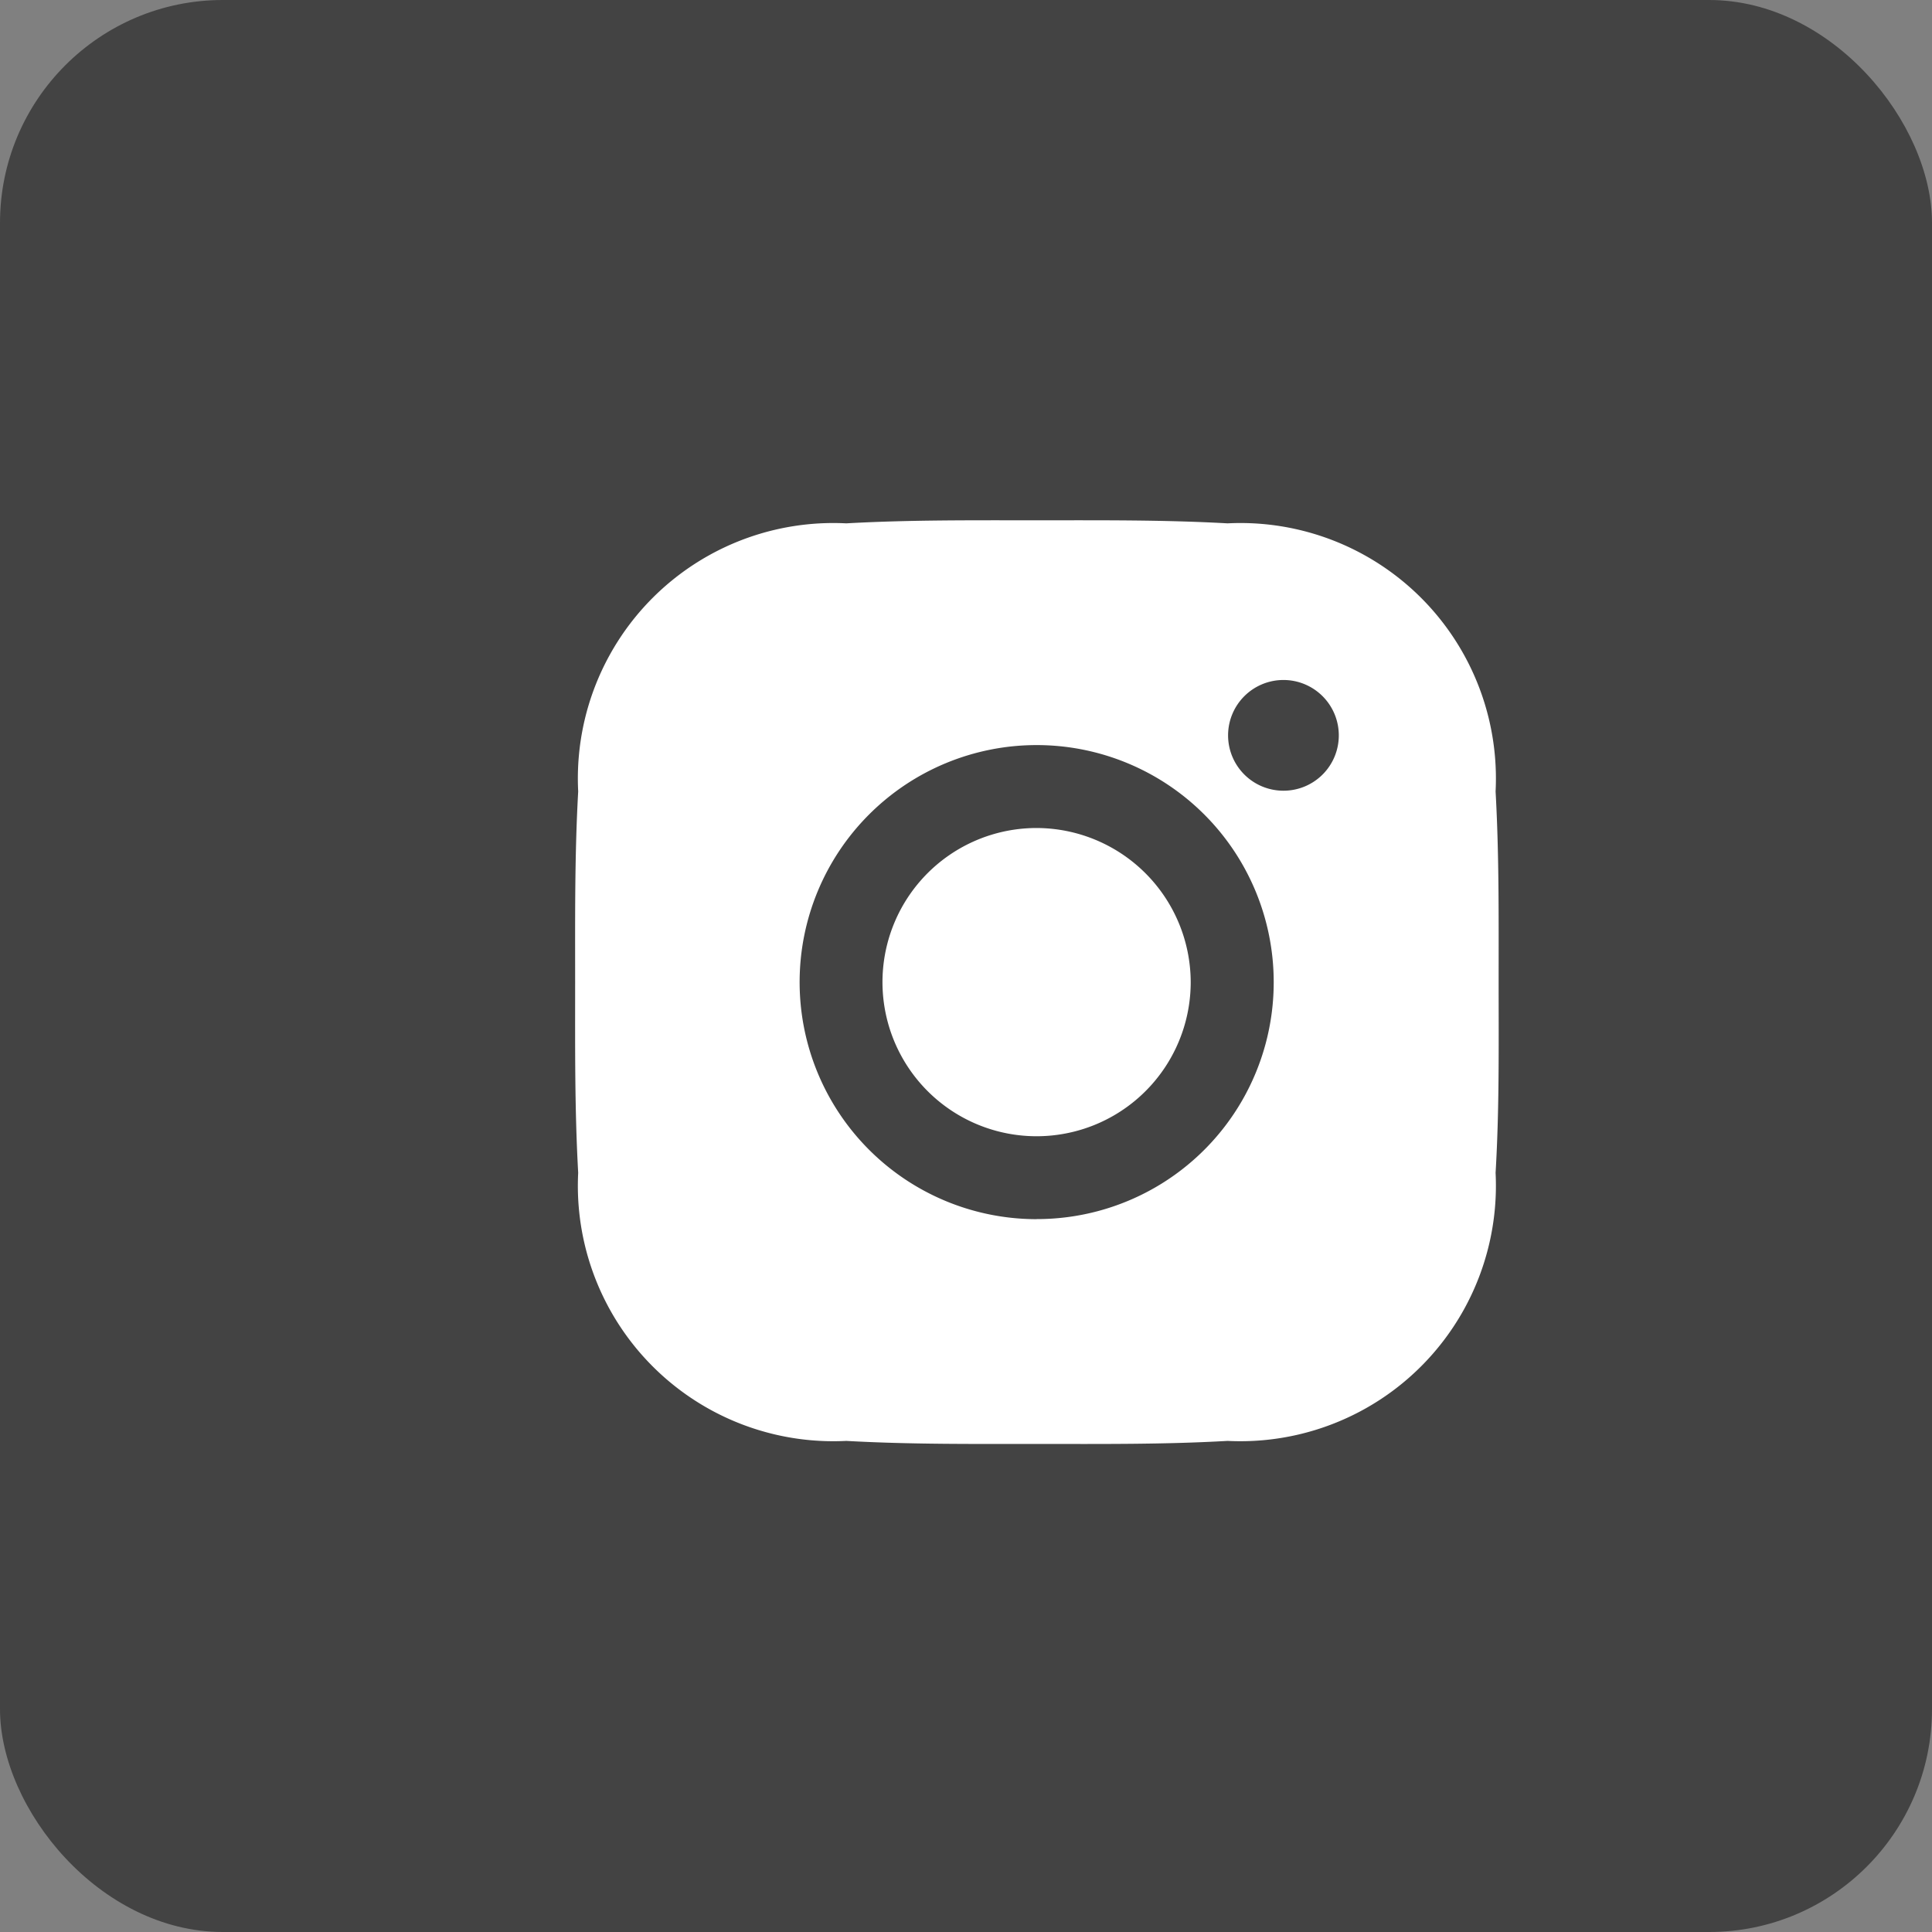 <svg xmlns="http://www.w3.org/2000/svg" width="26" height="26" viewBox="0 0 26 26">
  <rect x="0" y="0" width="26" height="26" fill="#808080" stroke="none"/>
  <g id="Group_909" data-name="Group 909" transform="translate(-422 -5)">
    <rect id="Rectangle_33" data-name="Rectangle 33" width="26" height="26" rx="3" transform="translate(422 5)" fill="#434343"/>
    <path id="Path_673" data-name="Path 673" d="M418.449,83.725a2.074,2.074,0,1,0,2.073,2.074A2.079,2.079,0,0,0,418.449,83.725Zm6.217,2.074c0-.859.007-1.709-.041-2.566a3.438,3.438,0,0,0-3.607-3.608c-.859-.048-1.709-.041-2.566-.041s-1.709-.007-2.566.041a3.438,3.438,0,0,0-3.607,3.608c-.048.859-.041,1.709-.041,2.566s-.007,1.709.041,2.566a3.438,3.438,0,0,0,3.607,3.608c.859.048,1.709.041,2.566.041s1.709.008,2.566-.041a3.439,3.439,0,0,0,3.607-3.608C424.676,87.508,424.666,86.658,424.666,85.8Zm-6.217,3.19a3.19,3.19,0,1,1,3.19-3.19A3.186,3.186,0,0,1,418.449,88.988Zm3.321-5.766a.745.745,0,1,1,.745-.745.744.744,0,0,1-.745.745Z" transform="translate(17.502 -67.582)" fill="#fff"/>
  </g>
</svg>
